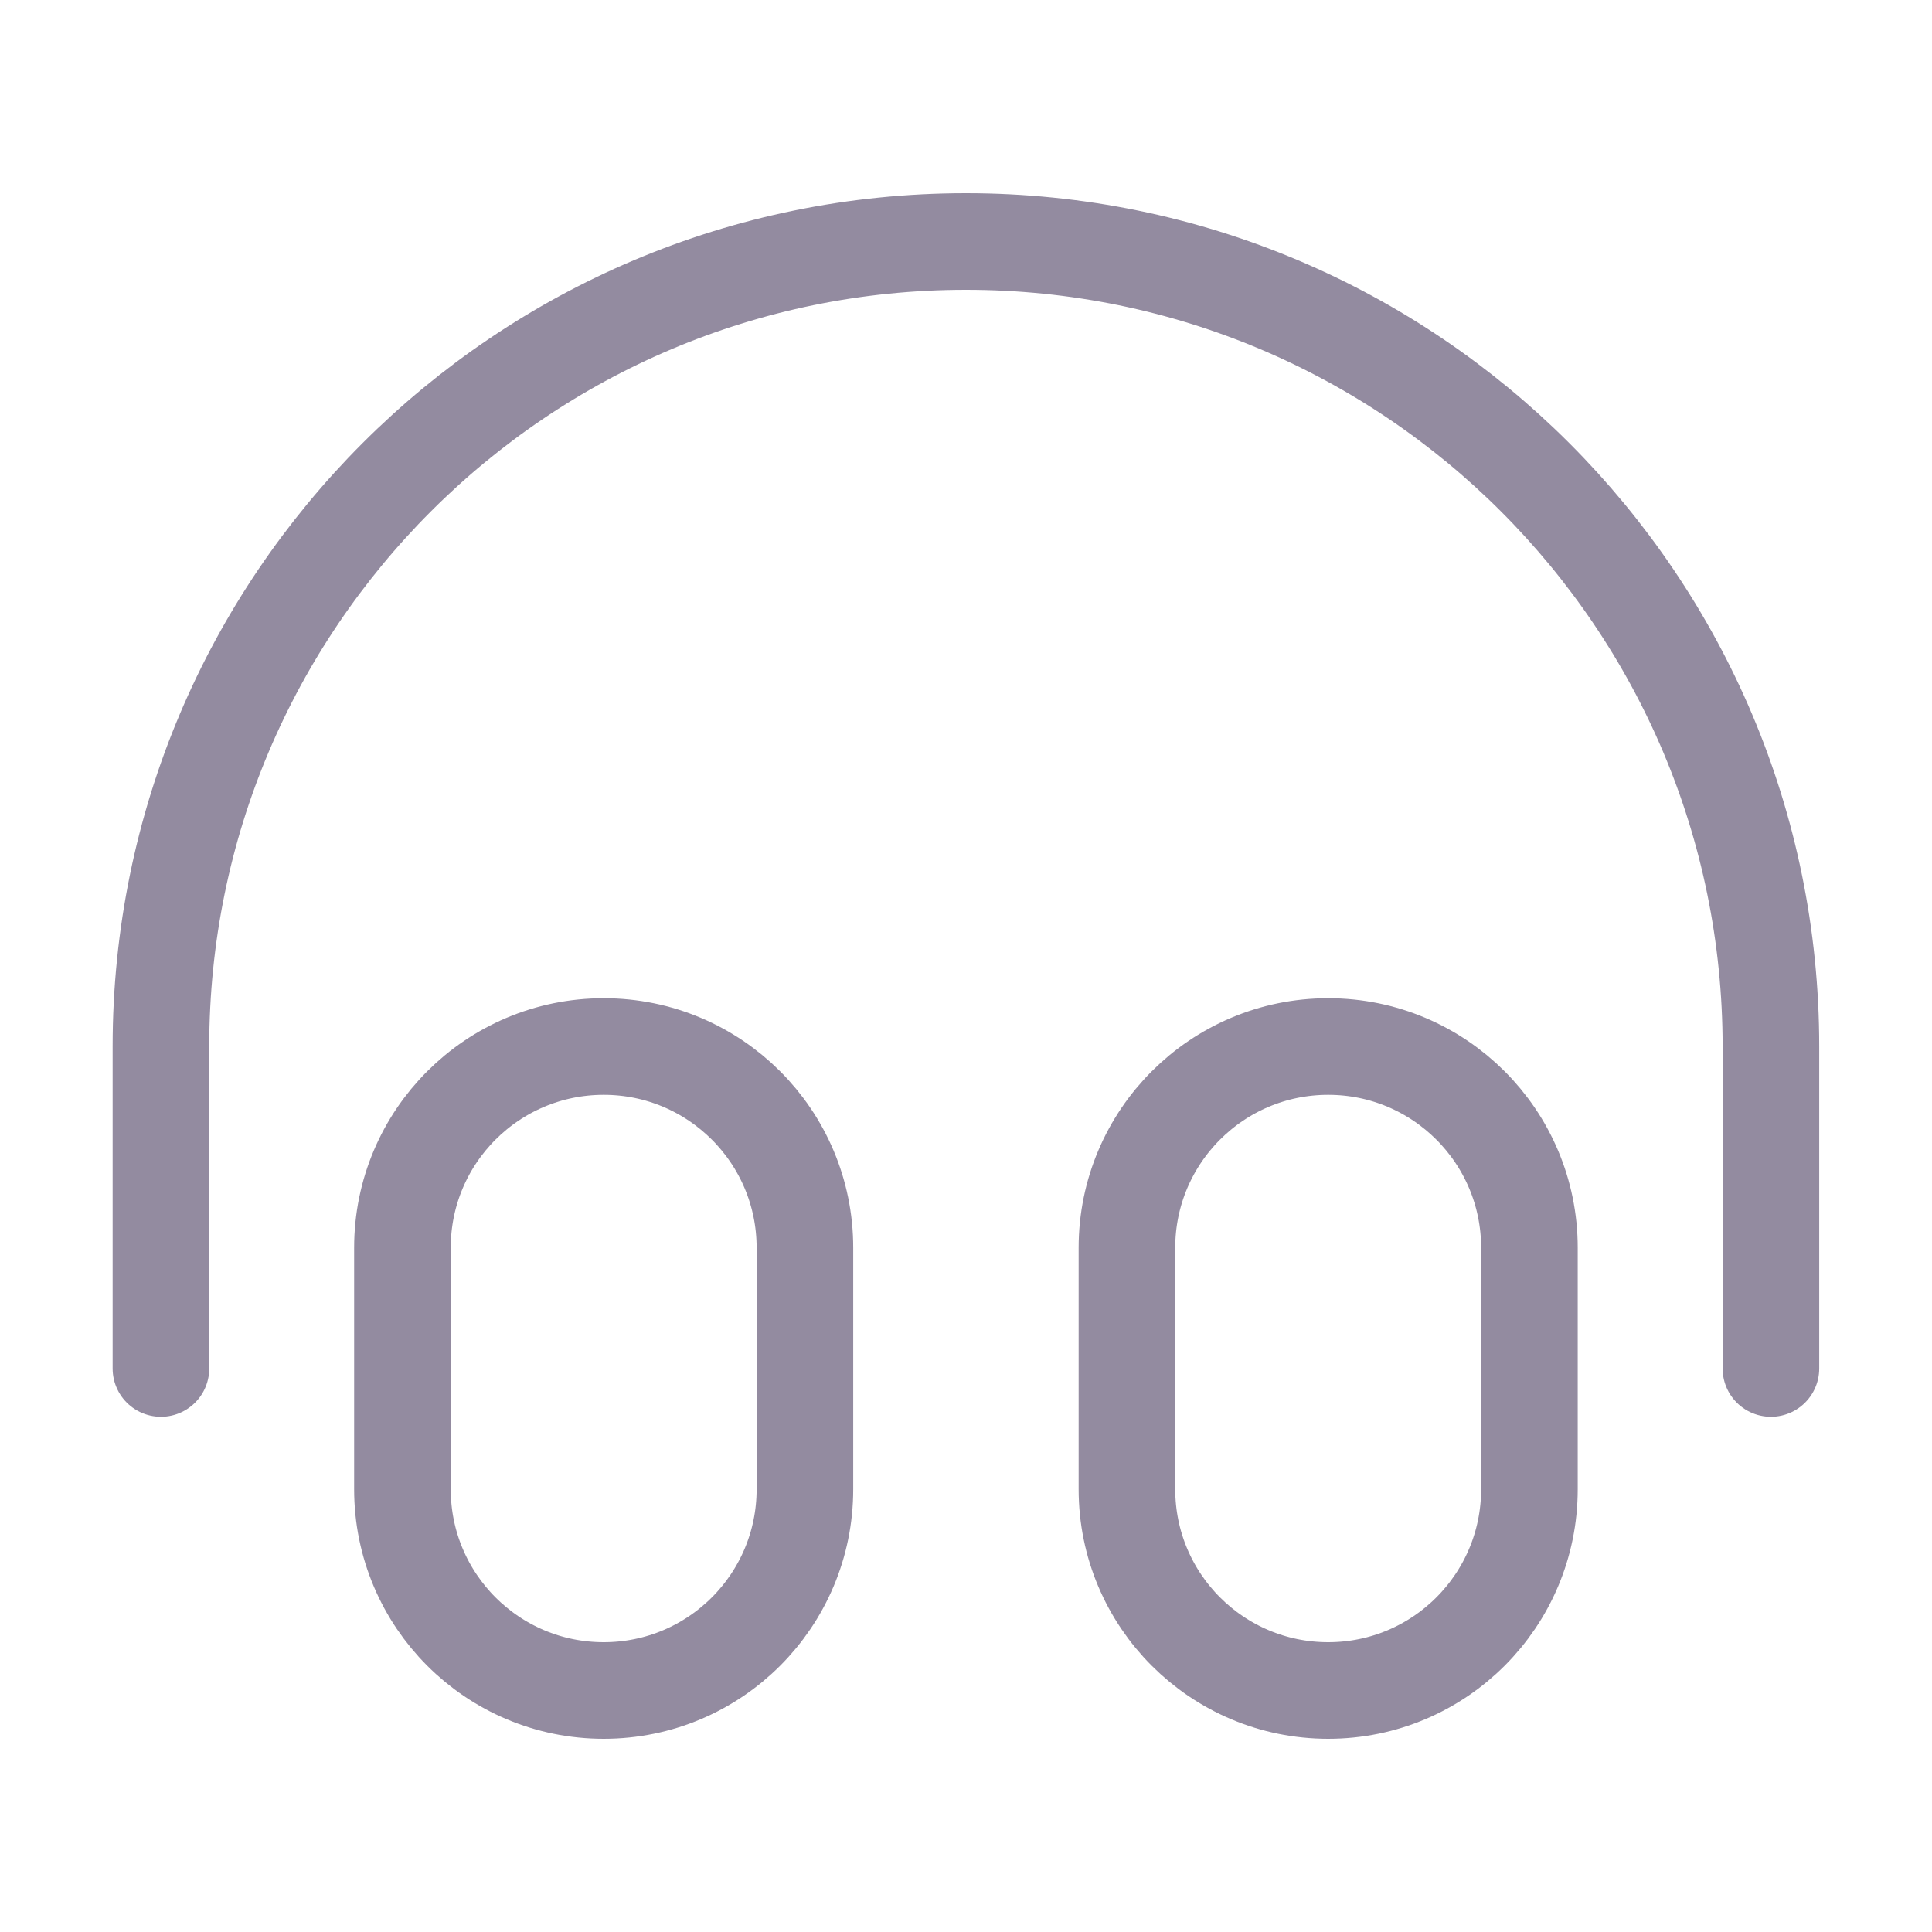 <svg width="40" height="40" viewBox="0 0 40 40" fill="none" xmlns="http://www.w3.org/2000/svg">
<path d="M36.665 28.333V21.667C36.665 12.462 29.203 5 19.999 5C10.794 5 3.332 12.462 3.332 21.667V28.333M12.499 35C10.197 35 8.332 33.135 8.332 30.833V25.833C8.332 23.532 10.197 21.667 12.499 21.667C14.8 21.667 16.665 23.532 16.665 25.833V30.833C16.665 33.135 14.8 35 12.499 35ZM27.499 35C25.198 35 23.332 33.135 23.332 30.833V25.833C23.332 23.532 25.198 21.667 27.499 21.667C29.8 21.667 31.665 23.532 31.665 25.833V30.833C31.665 33.135 29.8 35 27.499 35Z" stroke="#938BA0" stroke-width="2" stroke-linecap="round" stroke-linejoin="round"/>
</svg>
